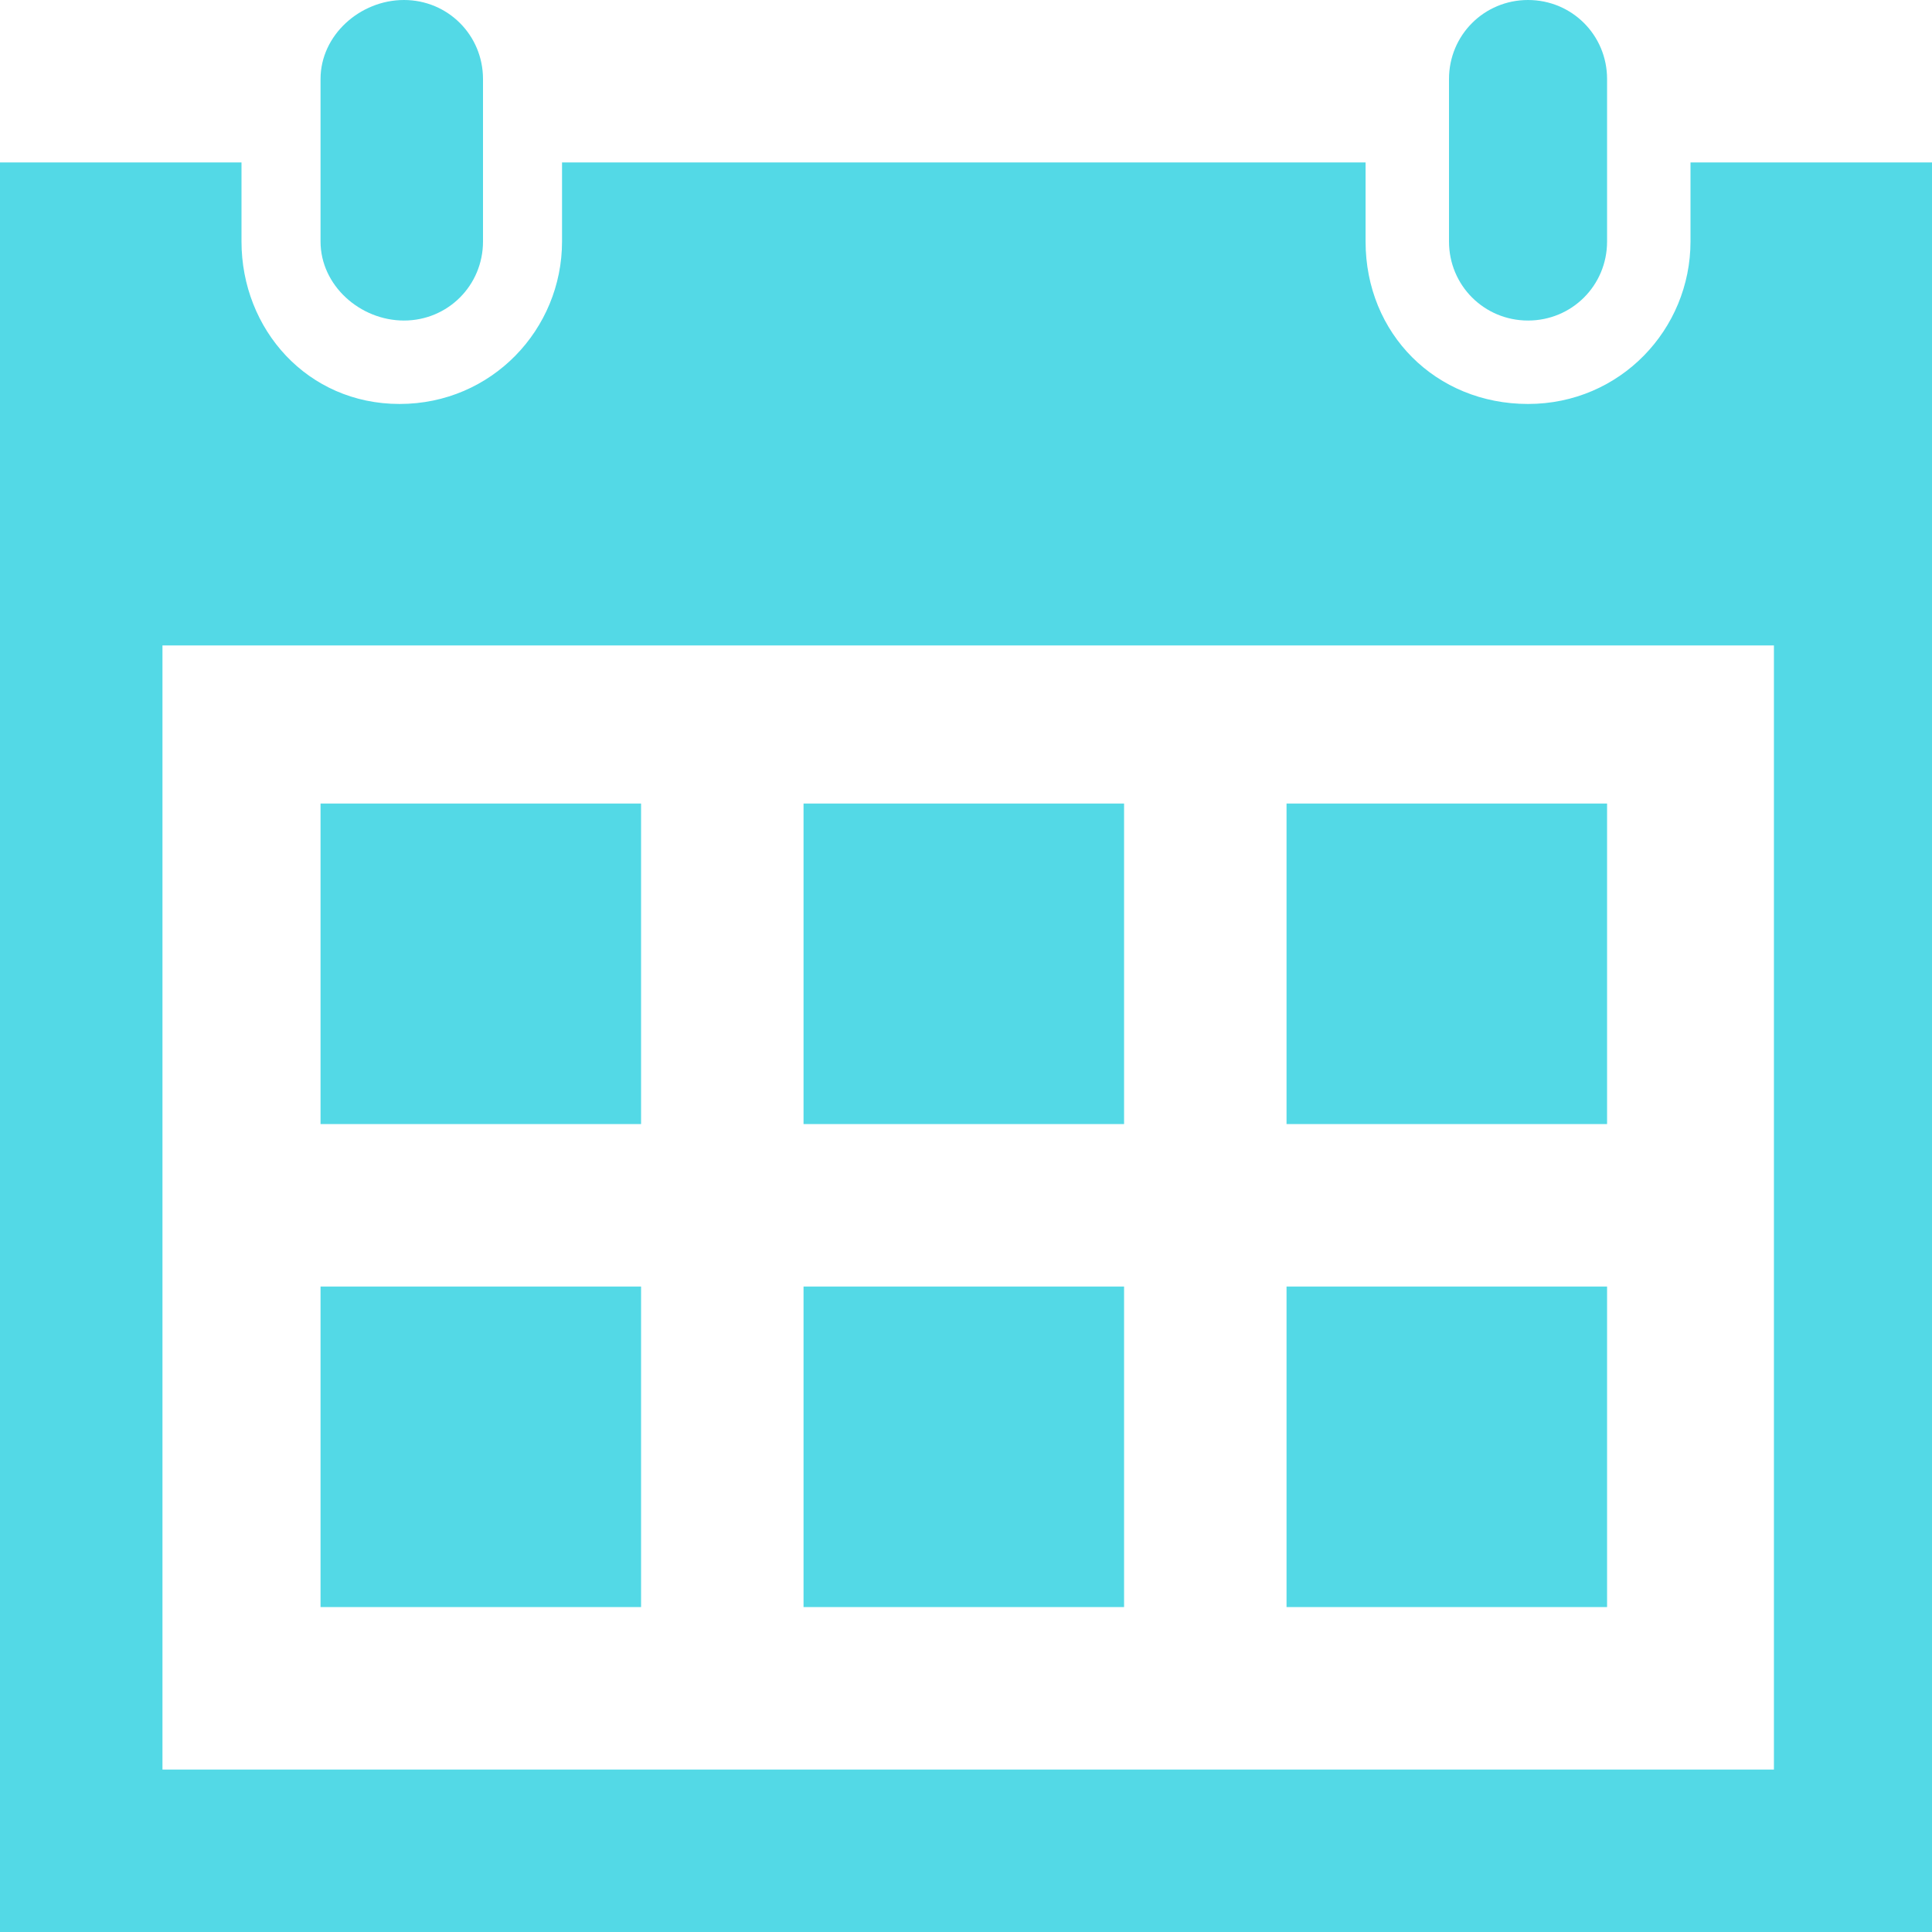 <?xml version="1.0" encoding="utf-8"?>
<!-- Generator: Adobe Illustrator 24.3.0, SVG Export Plug-In . SVG Version: 6.00 Build 0)  -->
<svg version="1.1" id="nav_x5F_history" xmlns="http://www.w3.org/2000/svg" xmlns:xlink="http://www.w3.org/1999/xlink" x="0px"
	 y="0px" width="44px" height="44px" viewBox="0 0 44 44" style="enable-background:new 0 0 44 44;" xml:space="preserve">
<style type="text/css">
	.st0{fill:#53D9E6;}
</style>
<g>
	<rect x="29.3" y="29.3" class="st0" width="7.3" height="7.3"/>
	<rect x="18.3" y="18.3" class="st0" width="7.3" height="7.3"/>
	<rect x="29.3" y="18.3" class="st0" width="7.3" height="7.3"/>
	<rect x="7.3" y="29.3" class="st0" width="7.3" height="7.3"/>
	<rect x="18.3" y="29.3" class="st0" width="7.3" height="7.3"/>
	<rect x="7.3" y="18.3" class="st0" width="7.3" height="7.3"/>
	<path class="st0" d="M38.5,3.7v1.8c0,2-1.6,3.7-3.7,3.7s-3.7-1.6-3.7-3.7V3.7H12.8v1.8c0,2-1.6,3.7-3.7,3.7S5.5,7.5,5.5,5.5V3.7H0
		V44h44V3.7H38.5z M40.3,40.3H3.7V14.7h36.7V40.3z"/>
	<path class="st0" d="M34.8,7.3c1,0,1.8-0.8,1.8-1.8V1.8c0-1-0.8-1.8-1.8-1.8S33,0.8,33,1.8v3.7C33,6.5,33.8,7.3,34.8,7.3z"/>
	<path class="st0" d="M9.2,7.3c1,0,1.8-0.8,1.8-1.8V1.8c0-1-0.8-1.8-1.8-1.8S7.3,0.8,7.3,1.8v3.7C7.3,6.5,8.2,7.3,9.2,7.3z"/>
</g>
</svg>
